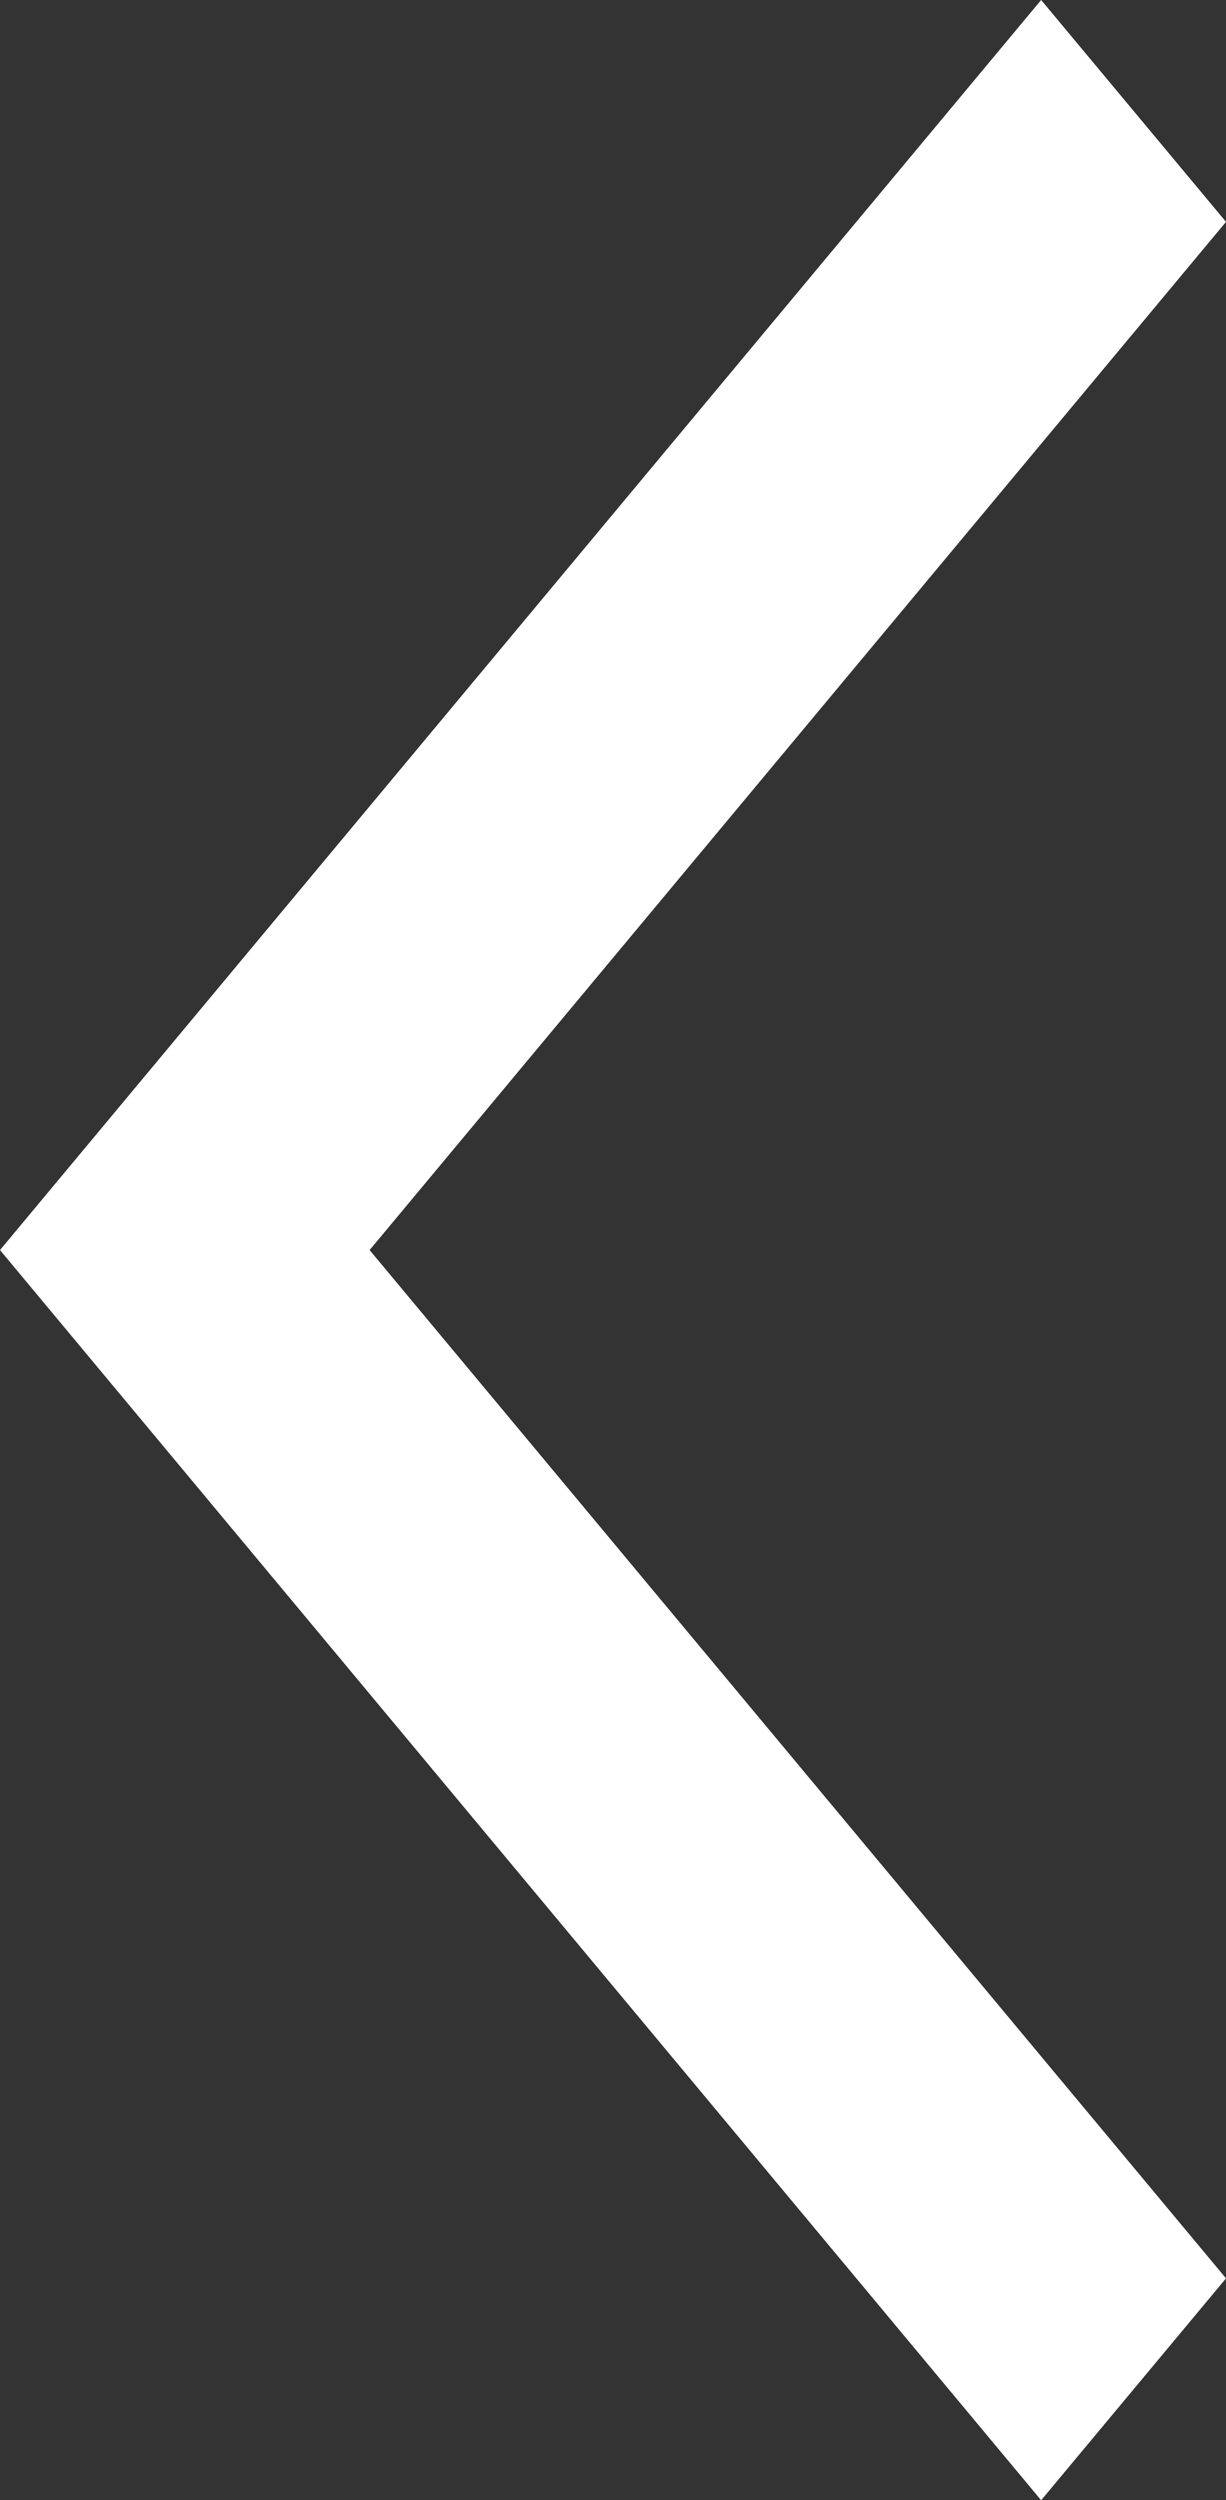 <svg xmlns="http://www.w3.org/2000/svg" width="10.18" height="20.757" viewBox="0 0 10.18 20.757">
  <rect x="0" y="0" width="10.18" height="20.757" fill="#333333" stroke="none"/>
  <path id="white-arrow-right" d="M9.029.076.384,10.454,9.029,20.833l1.535-1.842L3.453,10.454l7.111-8.536Z" transform="translate(-0.384 -0.076)" fill="#fff"/>
</svg>
